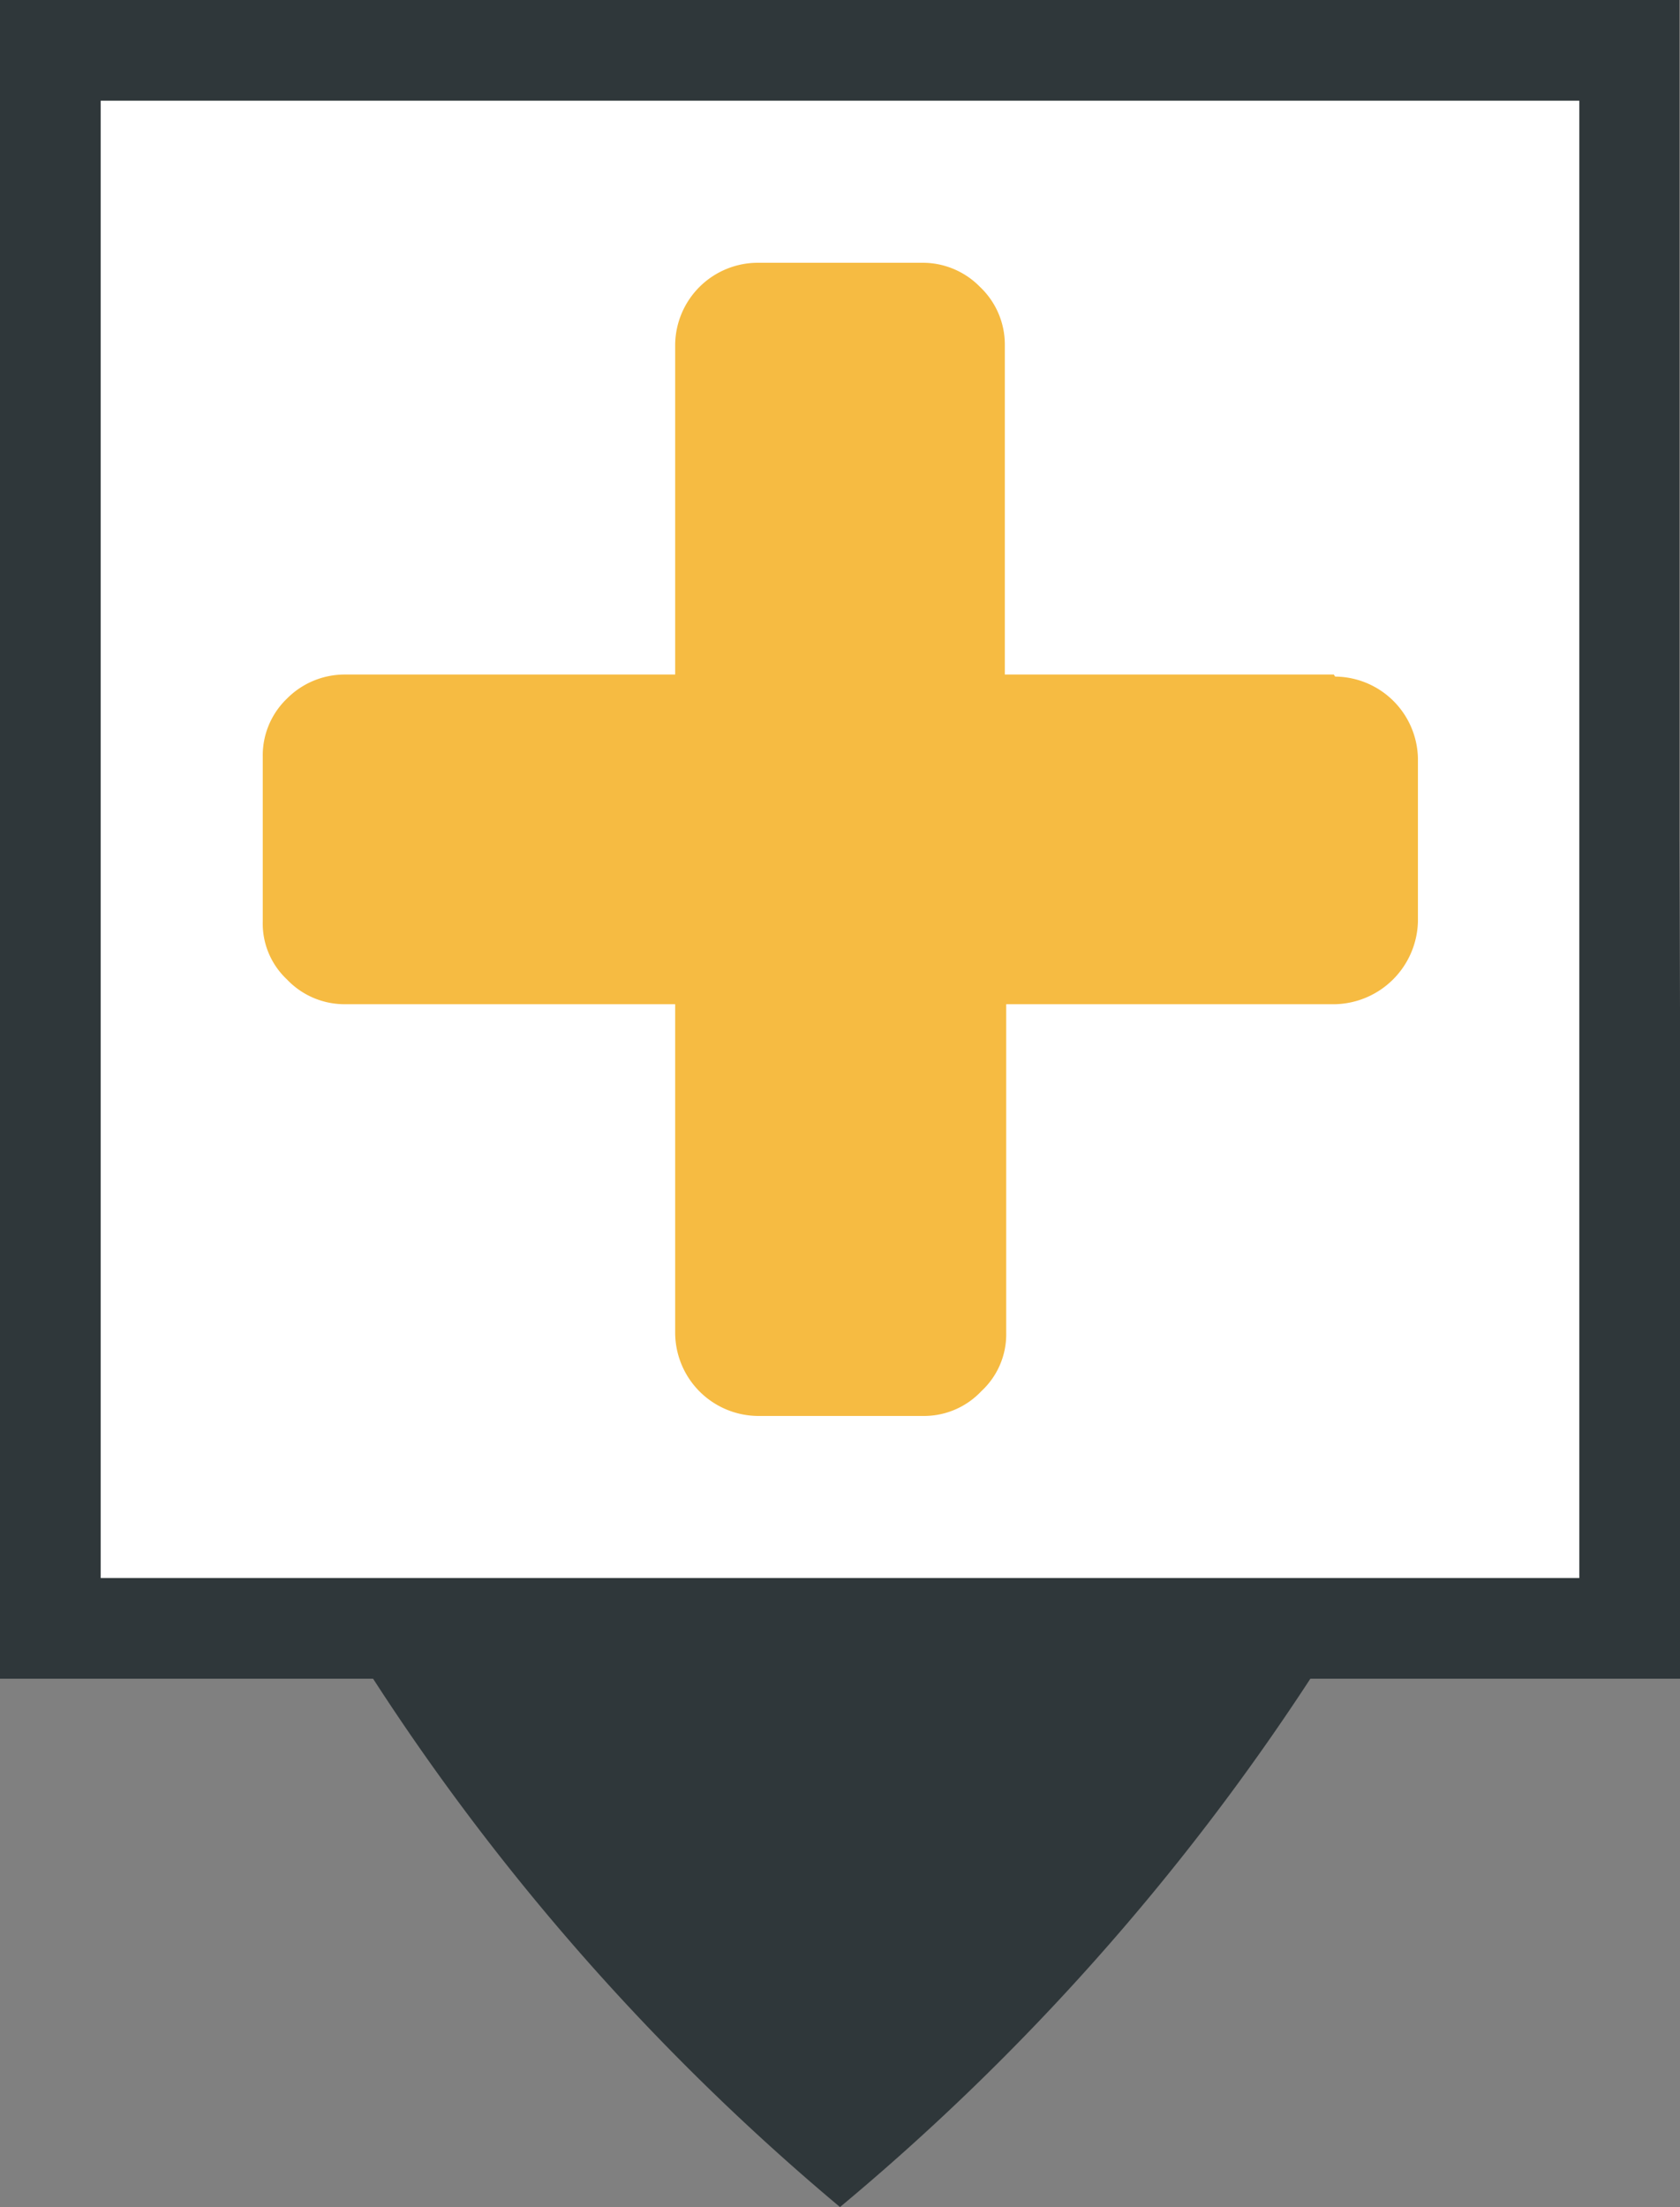 <svg xmlns="http://www.w3.org/2000/svg" viewBox="0 0 24.36 32"><rect x="0" y="0" width="24.36" height="32" fill="#808080" stroke="none"/><defs><style>.cls-1{fill:#2f373a;}.cls-2{fill:#fff;}.cls-3{fill:#f6bb42;}</style></defs><title>AmbulanceJ</title><g id="Calque_2" data-name="Calque 2"><g id="Calque_1-2" data-name="Calque 1"><path class="cls-1" d="M24.35,12.19h0V0H0V24.34H5.41A34.2,34.2,0,0,0,12.18,32,34.49,34.49,0,0,0,19,24.34h5.4Z"/><rect class="cls-2" x="1.46" y="1.46" width="21.44" height="21.42"/><path class="cls-3" d="M19.34,9.78H14.57V5a1.15,1.15,0,0,0-.36-.84,1.16,1.16,0,0,0-.84-.35H11A1.2,1.2,0,0,0,9.79,5V9.78H5a1.18,1.18,0,0,0-.84.35,1.14,1.14,0,0,0-.35.84v2.39a1.11,1.11,0,0,0,.35.84,1.15,1.15,0,0,0,.84.36H9.79v4.77A1.21,1.21,0,0,0,11,20.53h2.39a1.14,1.14,0,0,0,.84-.36,1.12,1.12,0,0,0,.36-.84V14.56h4.77a1.23,1.23,0,0,0,1.2-1.2V11a1.21,1.21,0,0,0-1.2-1.19Z"/></g></g></svg>